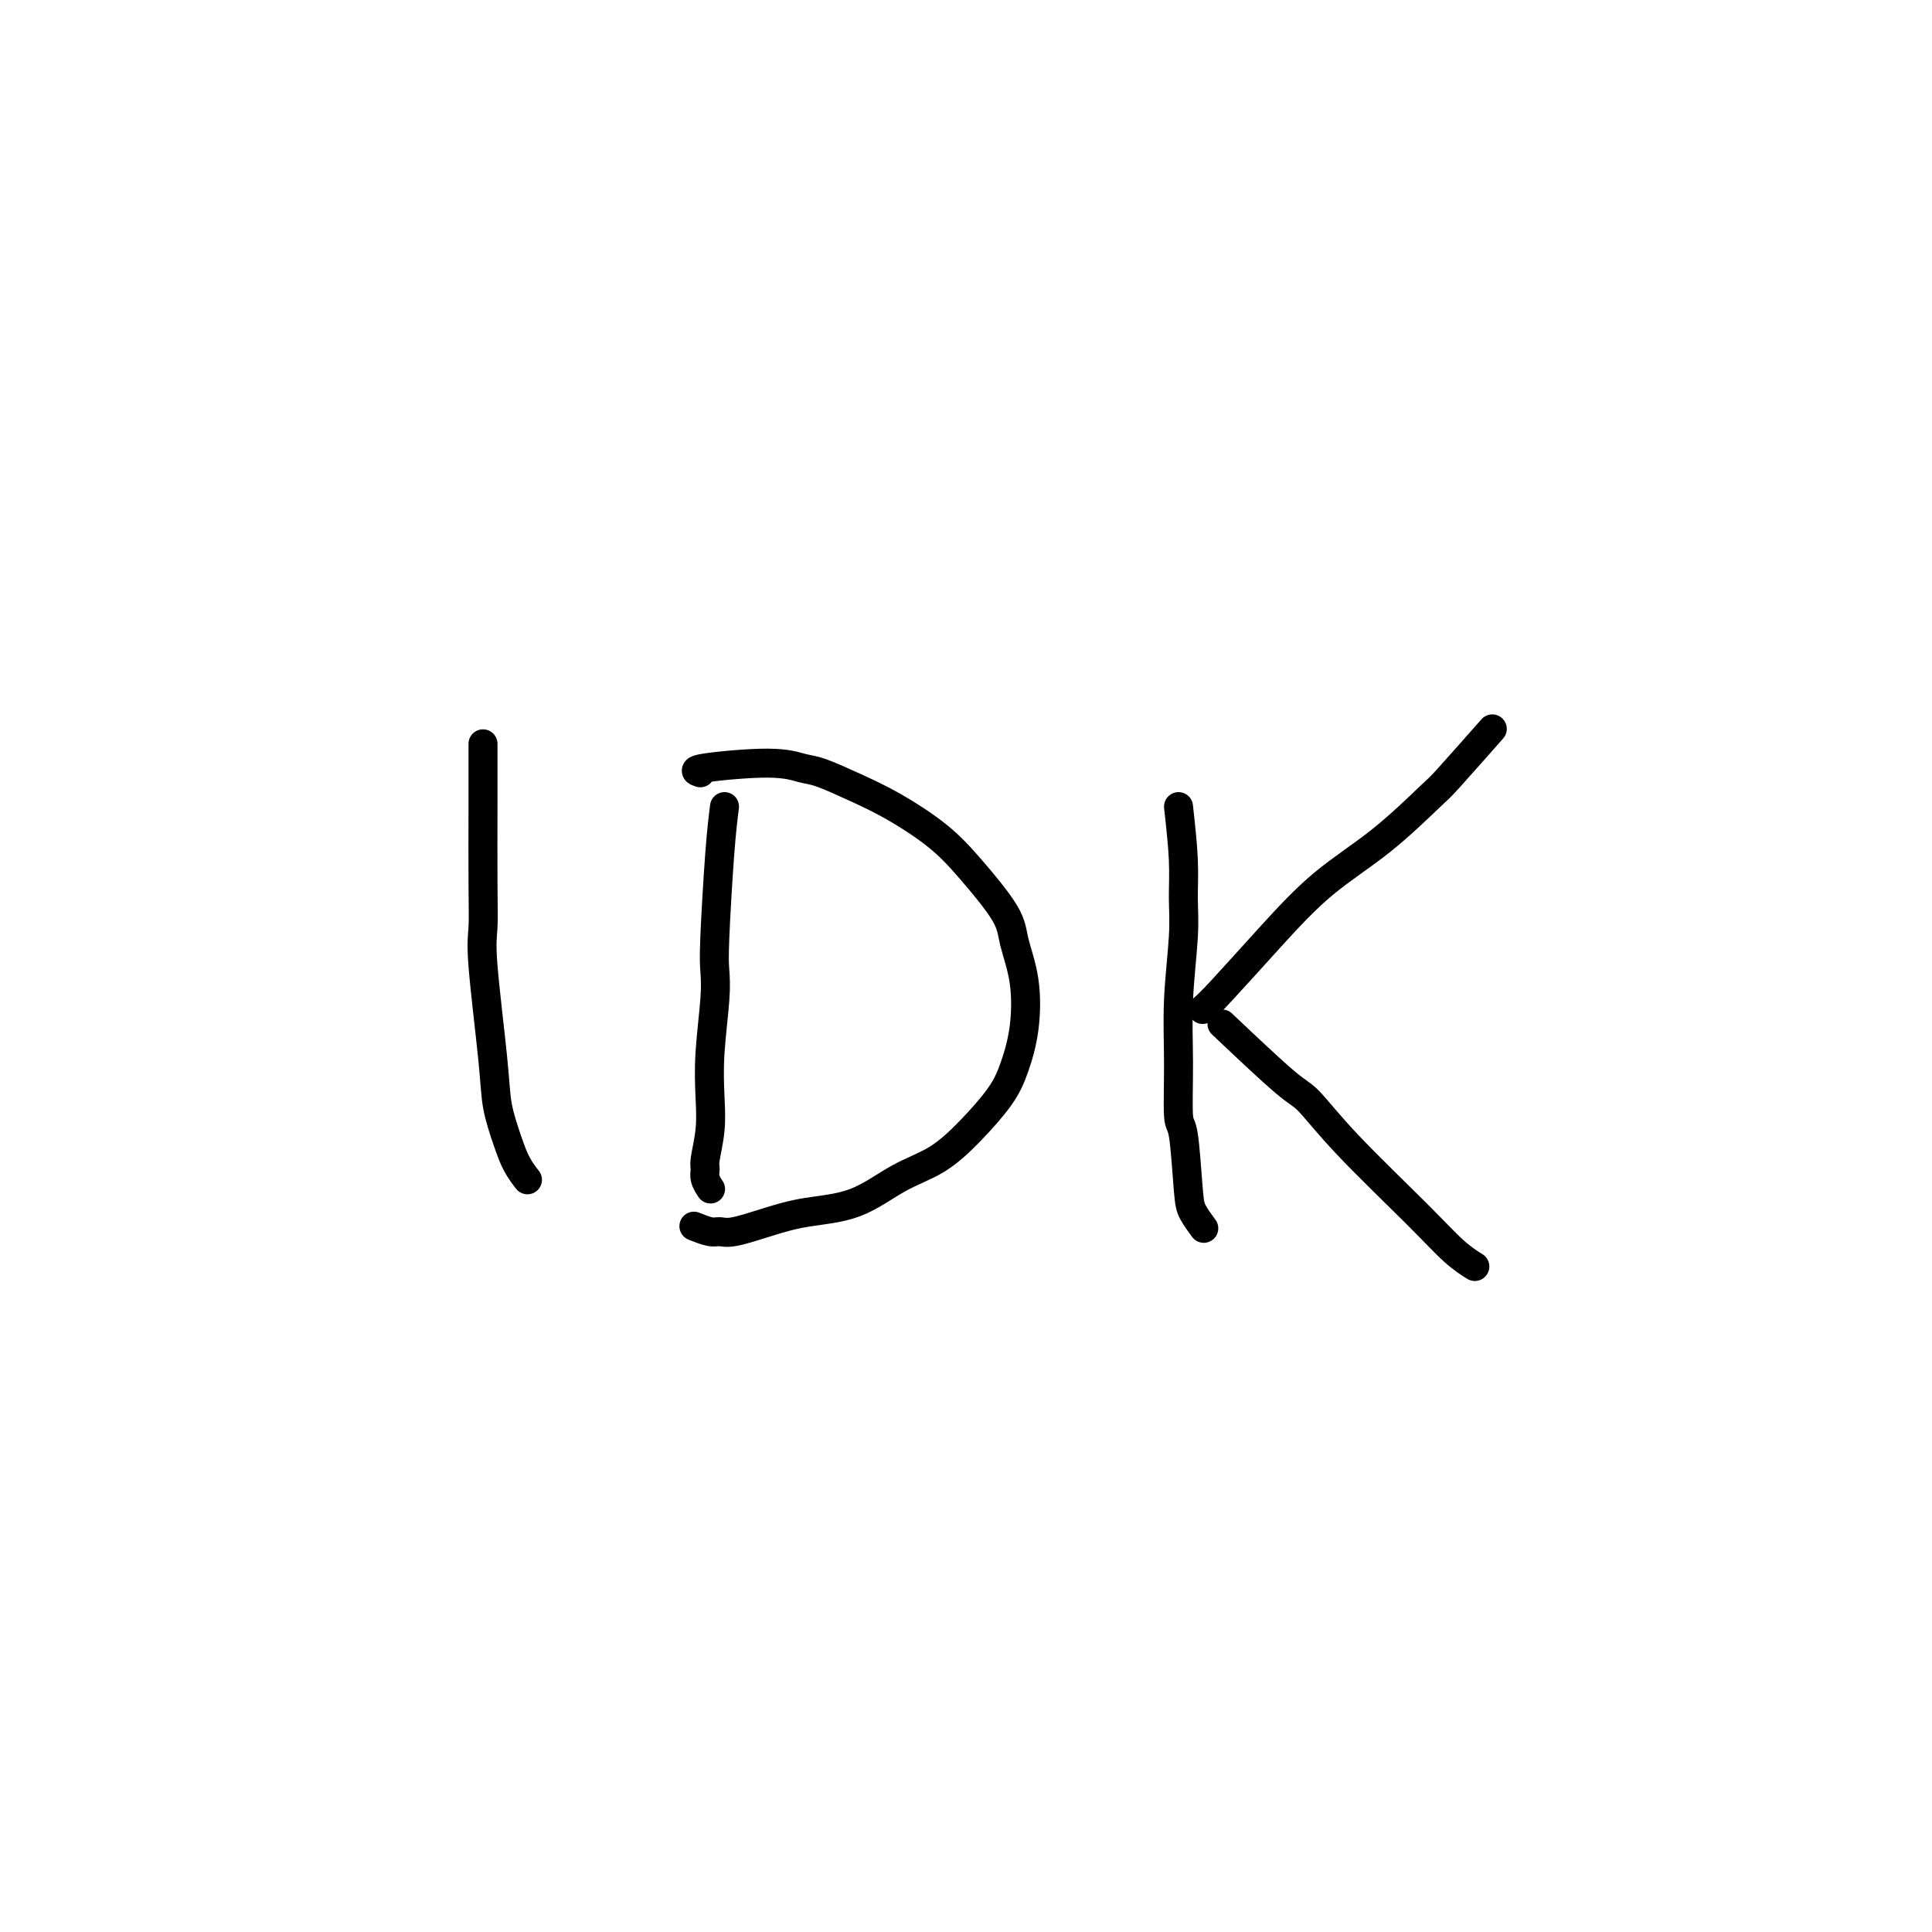 <svg viewBox='0 0 400 400' version='1.1' xmlns='http://www.w3.org/2000/svg' xmlns:xlink='http://www.w3.org/1999/xlink'><g fill='none' stroke='#000000' stroke-width='6' stroke-linecap='round' stroke-linejoin='round'><path d='M100,154c-0.001,1.091 -0.002,2.183 0,4c0.002,1.817 0.008,4.361 0,9c-0.008,4.639 -0.028,11.375 0,16c0.028,4.625 0.105,7.138 0,9c-0.105,1.862 -0.390,3.071 0,8c0.390,4.929 1.457,13.577 2,19c0.543,5.423 0.563,7.622 1,10c0.437,2.378 1.292,4.936 2,7c0.708,2.064 1.267,3.632 2,5c0.733,1.368 1.638,2.534 2,3c0.362,0.466 0.181,0.233 0,0'/><path d='M150,167c-0.312,2.484 -0.623,4.969 -1,10c-0.377,5.031 -0.819,12.609 -1,17c-0.181,4.391 -0.100,5.596 0,7c0.100,1.404 0.219,3.006 0,6c-0.219,2.994 -0.776,7.379 -1,11c-0.224,3.621 -0.113,6.478 0,9c0.113,2.522 0.230,4.707 0,7c-0.230,2.293 -0.808,4.692 -1,6c-0.192,1.308 -0.000,1.526 0,2c0.000,0.474 -0.192,1.205 0,2c0.192,0.795 0.769,1.656 1,2c0.231,0.344 0.115,0.172 0,0'/><path d='M145,160c-0.858,-0.282 -1.716,-0.565 1,-1c2.716,-0.435 9.005,-1.024 13,-1c3.995,0.024 5.694,0.661 7,1c1.306,0.339 2.219,0.379 4,1c1.781,0.621 4.432,1.824 7,3c2.568,1.176 5.054,2.324 8,4c2.946,1.676 6.352,3.879 9,6c2.648,2.121 4.539,4.161 7,7c2.461,2.839 5.491,6.478 7,9c1.509,2.522 1.498,3.929 2,6c0.502,2.071 1.519,4.807 2,8c0.481,3.193 0.428,6.843 0,10c-0.428,3.157 -1.230,5.819 -2,8c-0.770,2.181 -1.506,3.880 -3,6c-1.494,2.120 -3.745,4.661 -6,7c-2.255,2.339 -4.516,4.474 -7,6c-2.484,1.526 -5.193,2.441 -8,4c-2.807,1.559 -5.711,3.762 -9,5c-3.289,1.238 -6.963,1.510 -10,2c-3.037,0.490 -5.438,1.200 -8,2c-2.562,0.800 -5.286,1.692 -7,2c-1.714,0.308 -2.418,0.031 -3,0c-0.582,-0.031 -1.041,0.184 -2,0c-0.959,-0.184 -2.417,-0.767 -3,-1c-0.583,-0.233 -0.292,-0.117 0,0'/><path d='M244,167c0.431,3.902 0.862,7.805 1,11c0.138,3.195 -0.016,5.684 0,8c0.016,2.316 0.203,4.461 0,8c-0.203,3.539 -0.797,8.474 -1,13c-0.203,4.526 -0.014,8.643 0,13c0.014,4.357 -0.146,8.954 0,11c0.146,2.046 0.600,1.540 1,4c0.400,2.460 0.746,7.886 1,11c0.254,3.114 0.414,3.915 1,5c0.586,1.085 1.596,2.453 2,3c0.404,0.547 0.202,0.274 0,0'/><path d='M249,209c0.815,-0.724 1.630,-1.448 4,-4c2.370,-2.552 6.295,-6.931 10,-11c3.705,-4.069 7.190,-7.828 11,-11c3.810,-3.172 7.943,-5.759 12,-9c4.057,-3.241 8.036,-7.137 10,-9c1.964,-1.863 1.913,-1.694 4,-4c2.087,-2.306 6.310,-7.087 8,-9c1.690,-1.913 0.845,-0.956 0,0'/><path d='M253,212c5.072,4.794 10.145,9.588 13,12c2.855,2.412 3.494,2.444 5,4c1.506,1.556 3.879,4.638 8,9c4.121,4.362 9.991,10.004 14,14c4.009,3.996 6.156,6.345 8,8c1.844,1.655 3.384,2.616 4,3c0.616,0.384 0.308,0.192 0,0'/></g>
</svg>
